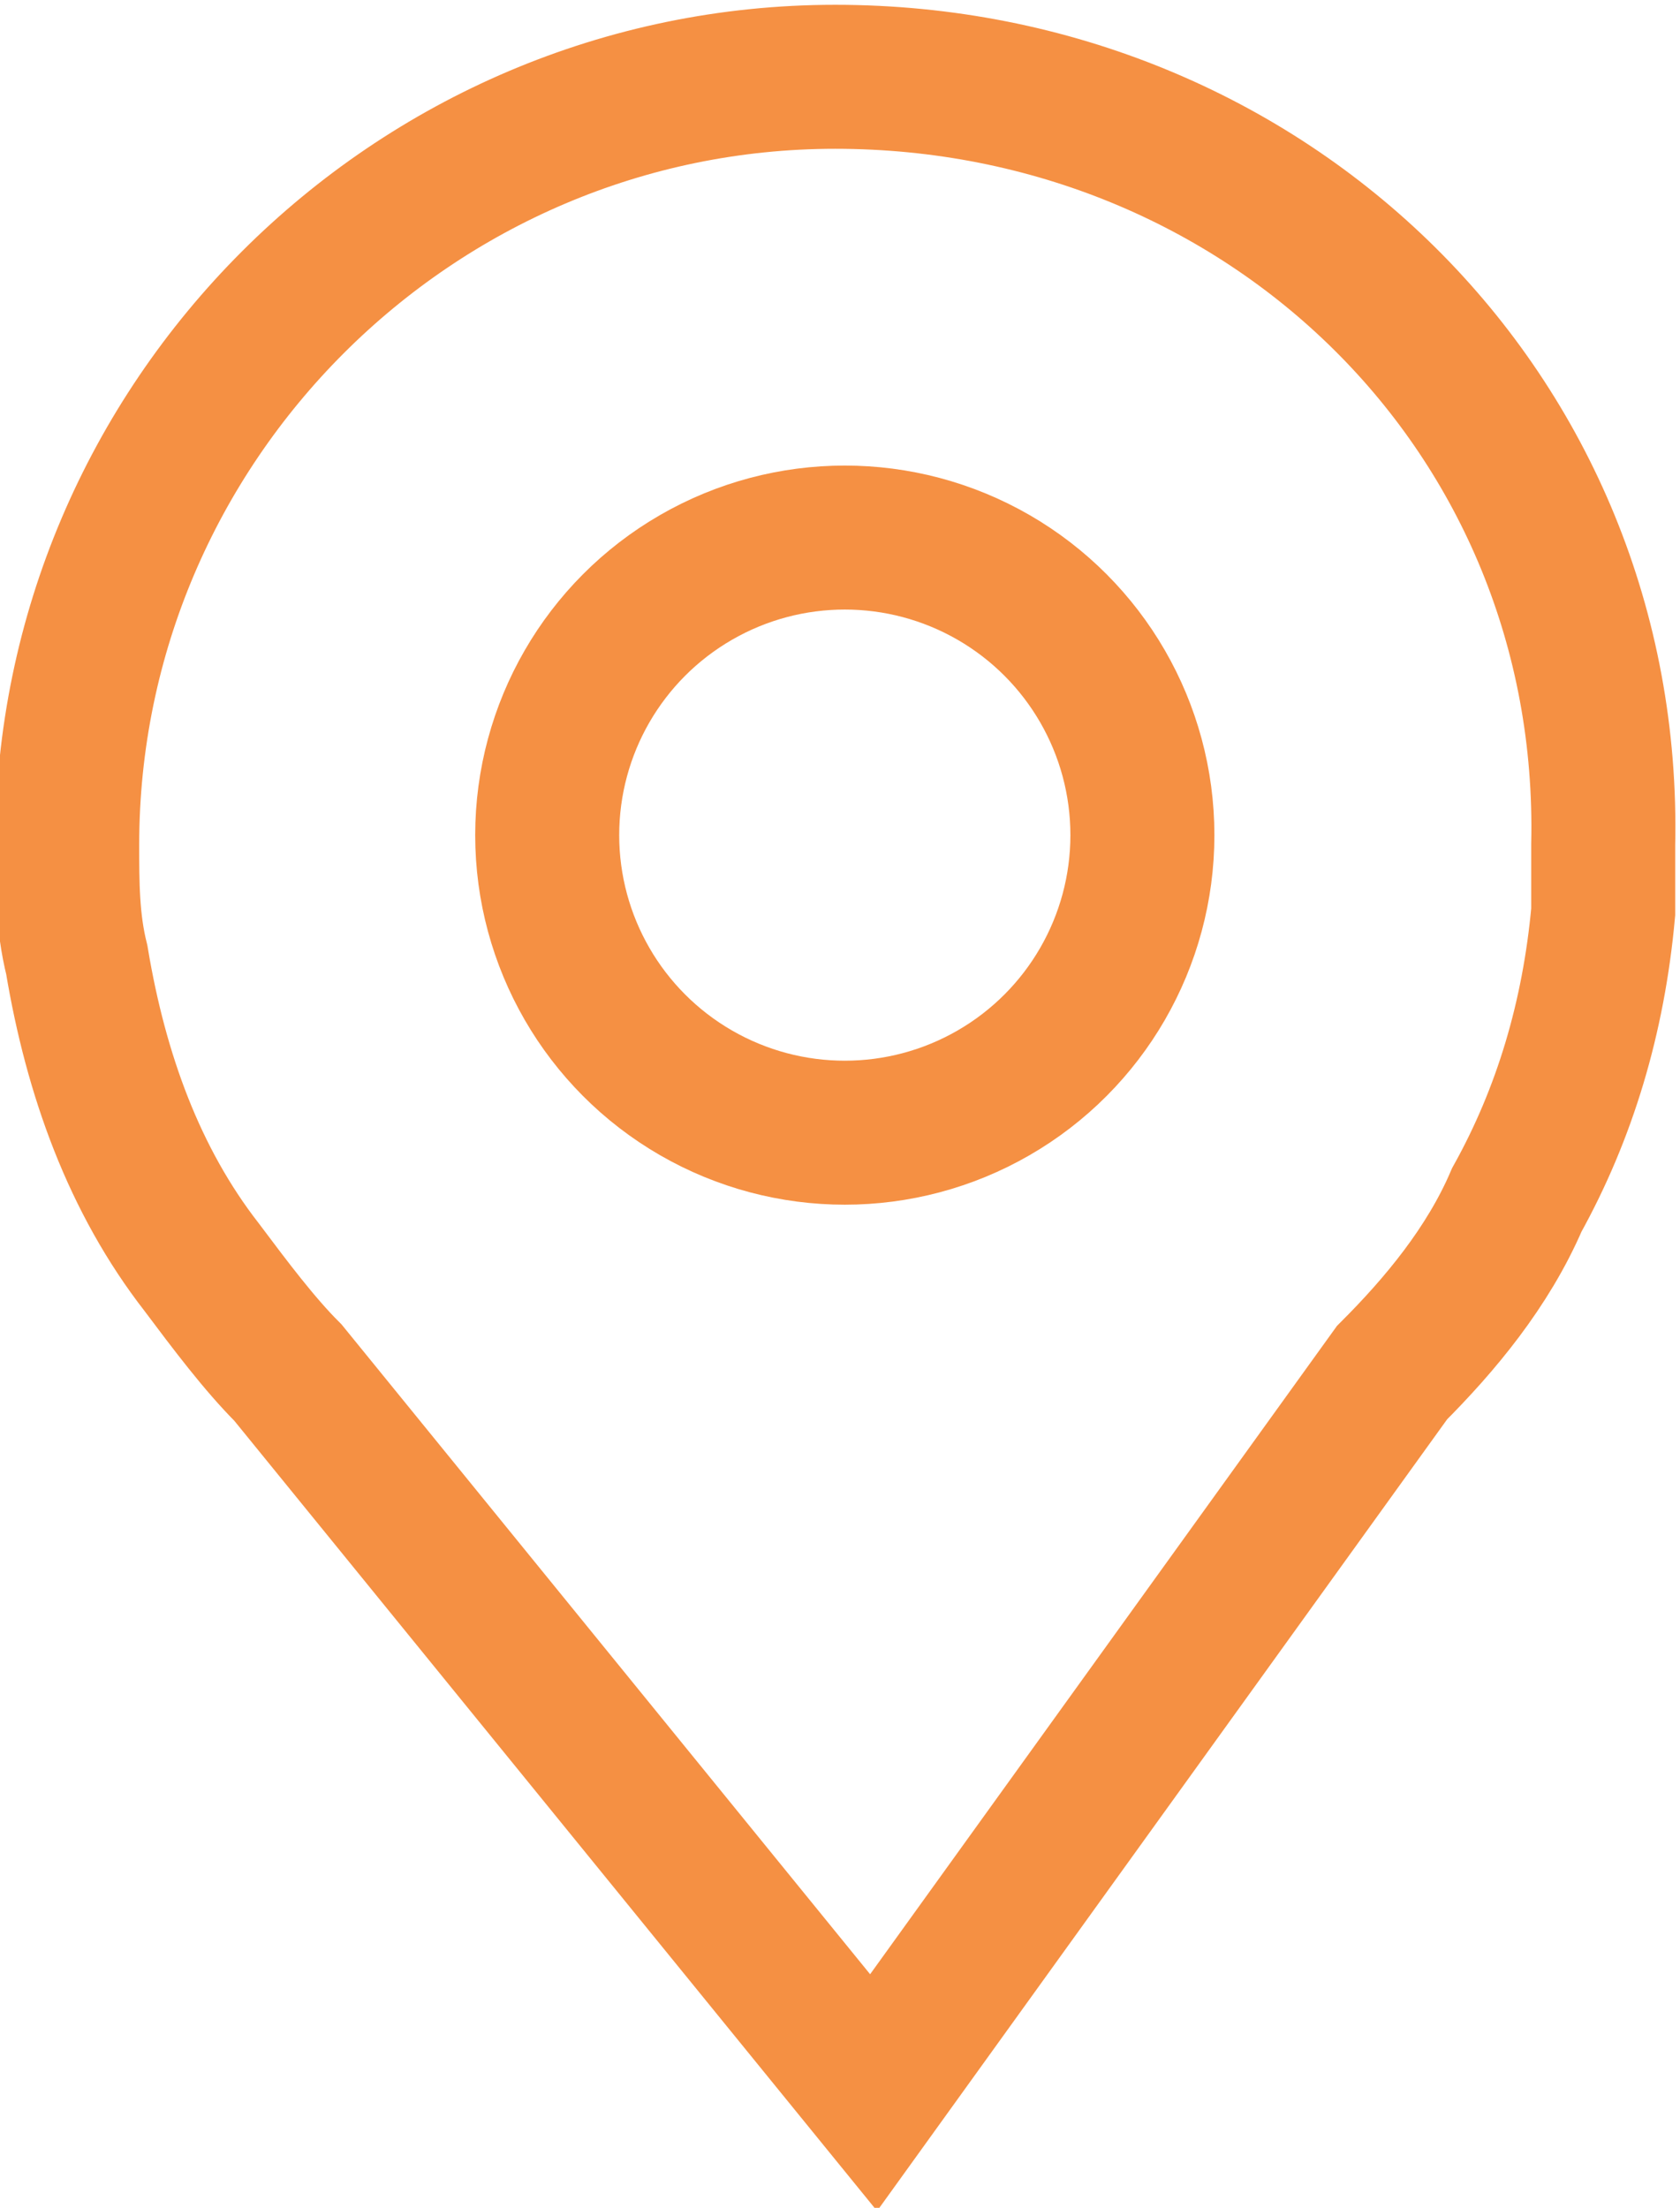 <?xml version="1.0" encoding="utf-8"?>
<!-- Generator: Adobe Illustrator 27.4.1, SVG Export Plug-In . SVG Version: 6.00 Build 0)  -->
<svg version="1.1" id="레이어_1" xmlns="http://www.w3.org/2000/svg" xmlns:xlink="http://www.w3.org/1999/xlink" x="0px"
	 y="0px" width="17.5px" height="23px" viewBox="0 0 17.5 23" style="enable-background:new 0 0 17.5 23;" xml:space="preserve">
<style type="text/css">
	.st0{fill:none;stroke:#F59043;stroke-width:1.5;stroke-miterlimit:10;}
</style>
<path class="st0" d="M8.7,0.8c-4.4,0-8,3.6-8,8c0,0.4,0,0.8,0.1,1.2c0.2,1.2,0.6,2.3,1.3,3.2C2.4,13.6,2.7,14,3,14.3l6.1,7.5
	l5.4-7.5c0.5-0.5,1-1.1,1.3-1.8c0.5-0.9,0.8-1.9,0.9-3c0-0.2,0-0.5,0-0.7C16.8,4.3,13.2,0.8,8.7,0.8z"/>
<circle class="st0" cx="8.8" cy="8.7" r="3.1"/>
</svg>
